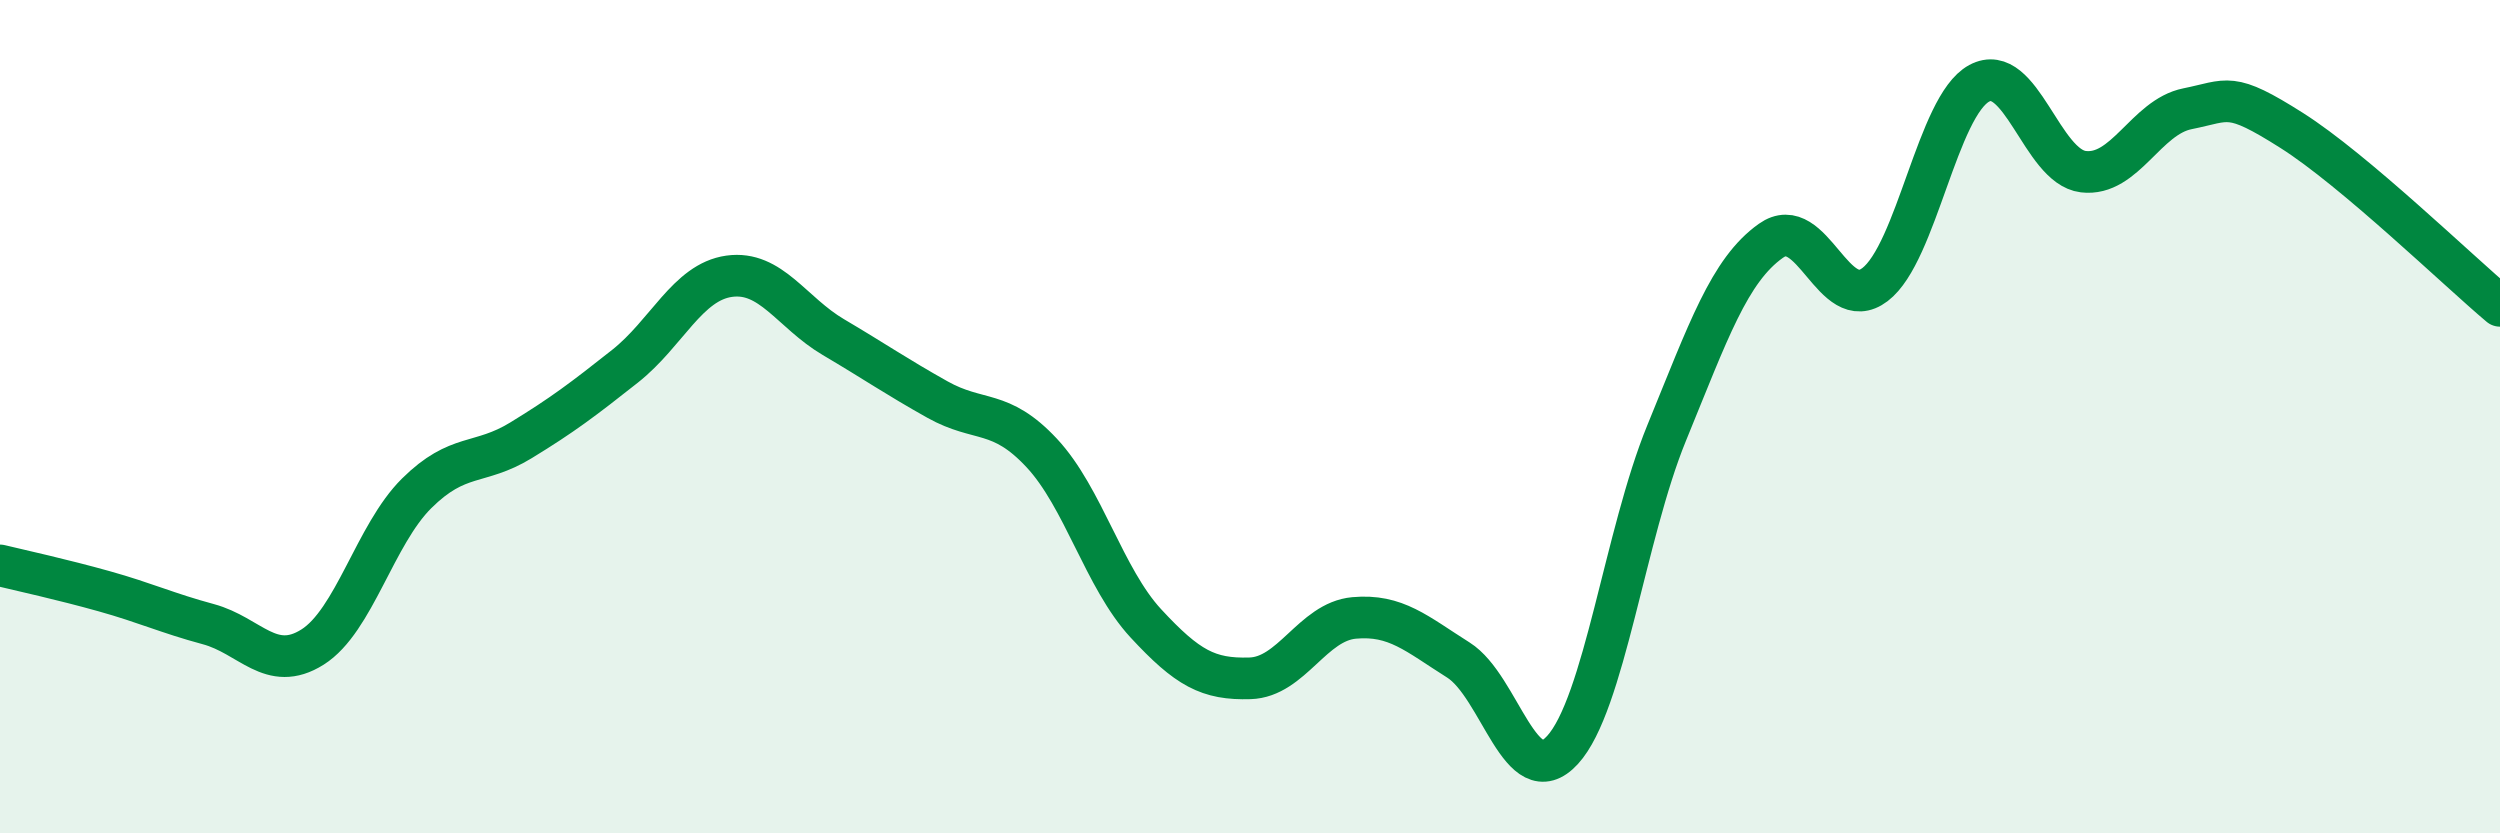 
    <svg width="60" height="20" viewBox="0 0 60 20" xmlns="http://www.w3.org/2000/svg">
      <path
        d="M 0,13.57 C 0.5,13.69 1.5,13.91 2.5,14.19 C 3.5,14.47 4,14.71 5,14.98 C 6,15.25 6.5,16.16 7.5,15.53 C 8.5,14.9 9,12.83 10,11.84 C 11,10.85 11.5,11.18 12.5,10.57 C 13.5,9.96 14,9.58 15,8.79 C 16,8 16.5,6.77 17.5,6.63 C 18.5,6.49 19,7.5 20,8.09 C 21,8.68 21.5,9.03 22.5,9.59 C 23.5,10.15 24,9.8 25,10.87 C 26,11.94 26.5,13.88 27.5,14.96 C 28.5,16.04 29,16.31 30,16.28 C 31,16.25 31.5,14.92 32.5,14.83 C 33.5,14.74 34,15.21 35,15.84 C 36,16.47 36.5,19.09 37.5,18 C 38.5,16.91 39,12.83 40,10.39 C 41,7.95 41.5,6.49 42.5,5.78 C 43.5,5.07 44,7.59 45,6.83 C 46,6.07 46.5,2.54 47.5,2 C 48.5,1.46 49,4 50,4.12 C 51,4.24 51.5,2.81 52.5,2.61 C 53.5,2.41 53.5,2.18 55,3.13 C 56.5,4.08 59,6.5 60,7.34L60 20L0 20Z"
        fill="#008740"
        opacity="0.1"
        stroke-linecap="round"
        stroke-linejoin="round"
      />
      <path
        d="M 0,13.57 C 0.5,13.69 1.5,13.91 2.5,14.19 C 3.5,14.47 4,14.71 5,14.98 C 6,15.25 6.5,16.16 7.5,15.53 C 8.5,14.9 9,12.83 10,11.84 C 11,10.85 11.5,11.18 12.5,10.57 C 13.5,9.96 14,9.58 15,8.79 C 16,8 16.5,6.77 17.5,6.63 C 18.5,6.49 19,7.5 20,8.09 C 21,8.68 21.5,9.03 22.5,9.59 C 23.5,10.15 24,9.8 25,10.87 C 26,11.94 26.5,13.88 27.5,14.96 C 28.5,16.04 29,16.31 30,16.28 C 31,16.25 31.5,14.92 32.5,14.83 C 33.5,14.74 34,15.21 35,15.84 C 36,16.47 36.5,19.09 37.5,18 C 38.5,16.91 39,12.83 40,10.39 C 41,7.95 41.5,6.49 42.5,5.78 C 43.5,5.07 44,7.59 45,6.83 C 46,6.07 46.5,2.54 47.5,2 C 48.5,1.46 49,4 50,4.12 C 51,4.24 51.5,2.81 52.5,2.61 C 53.5,2.41 53.5,2.18 55,3.13 C 56.5,4.08 59,6.5 60,7.34"
        stroke="#008740"
        stroke-width="1"
        fill="none"
        stroke-linecap="round"
        stroke-linejoin="round"
      />
    </svg>
  